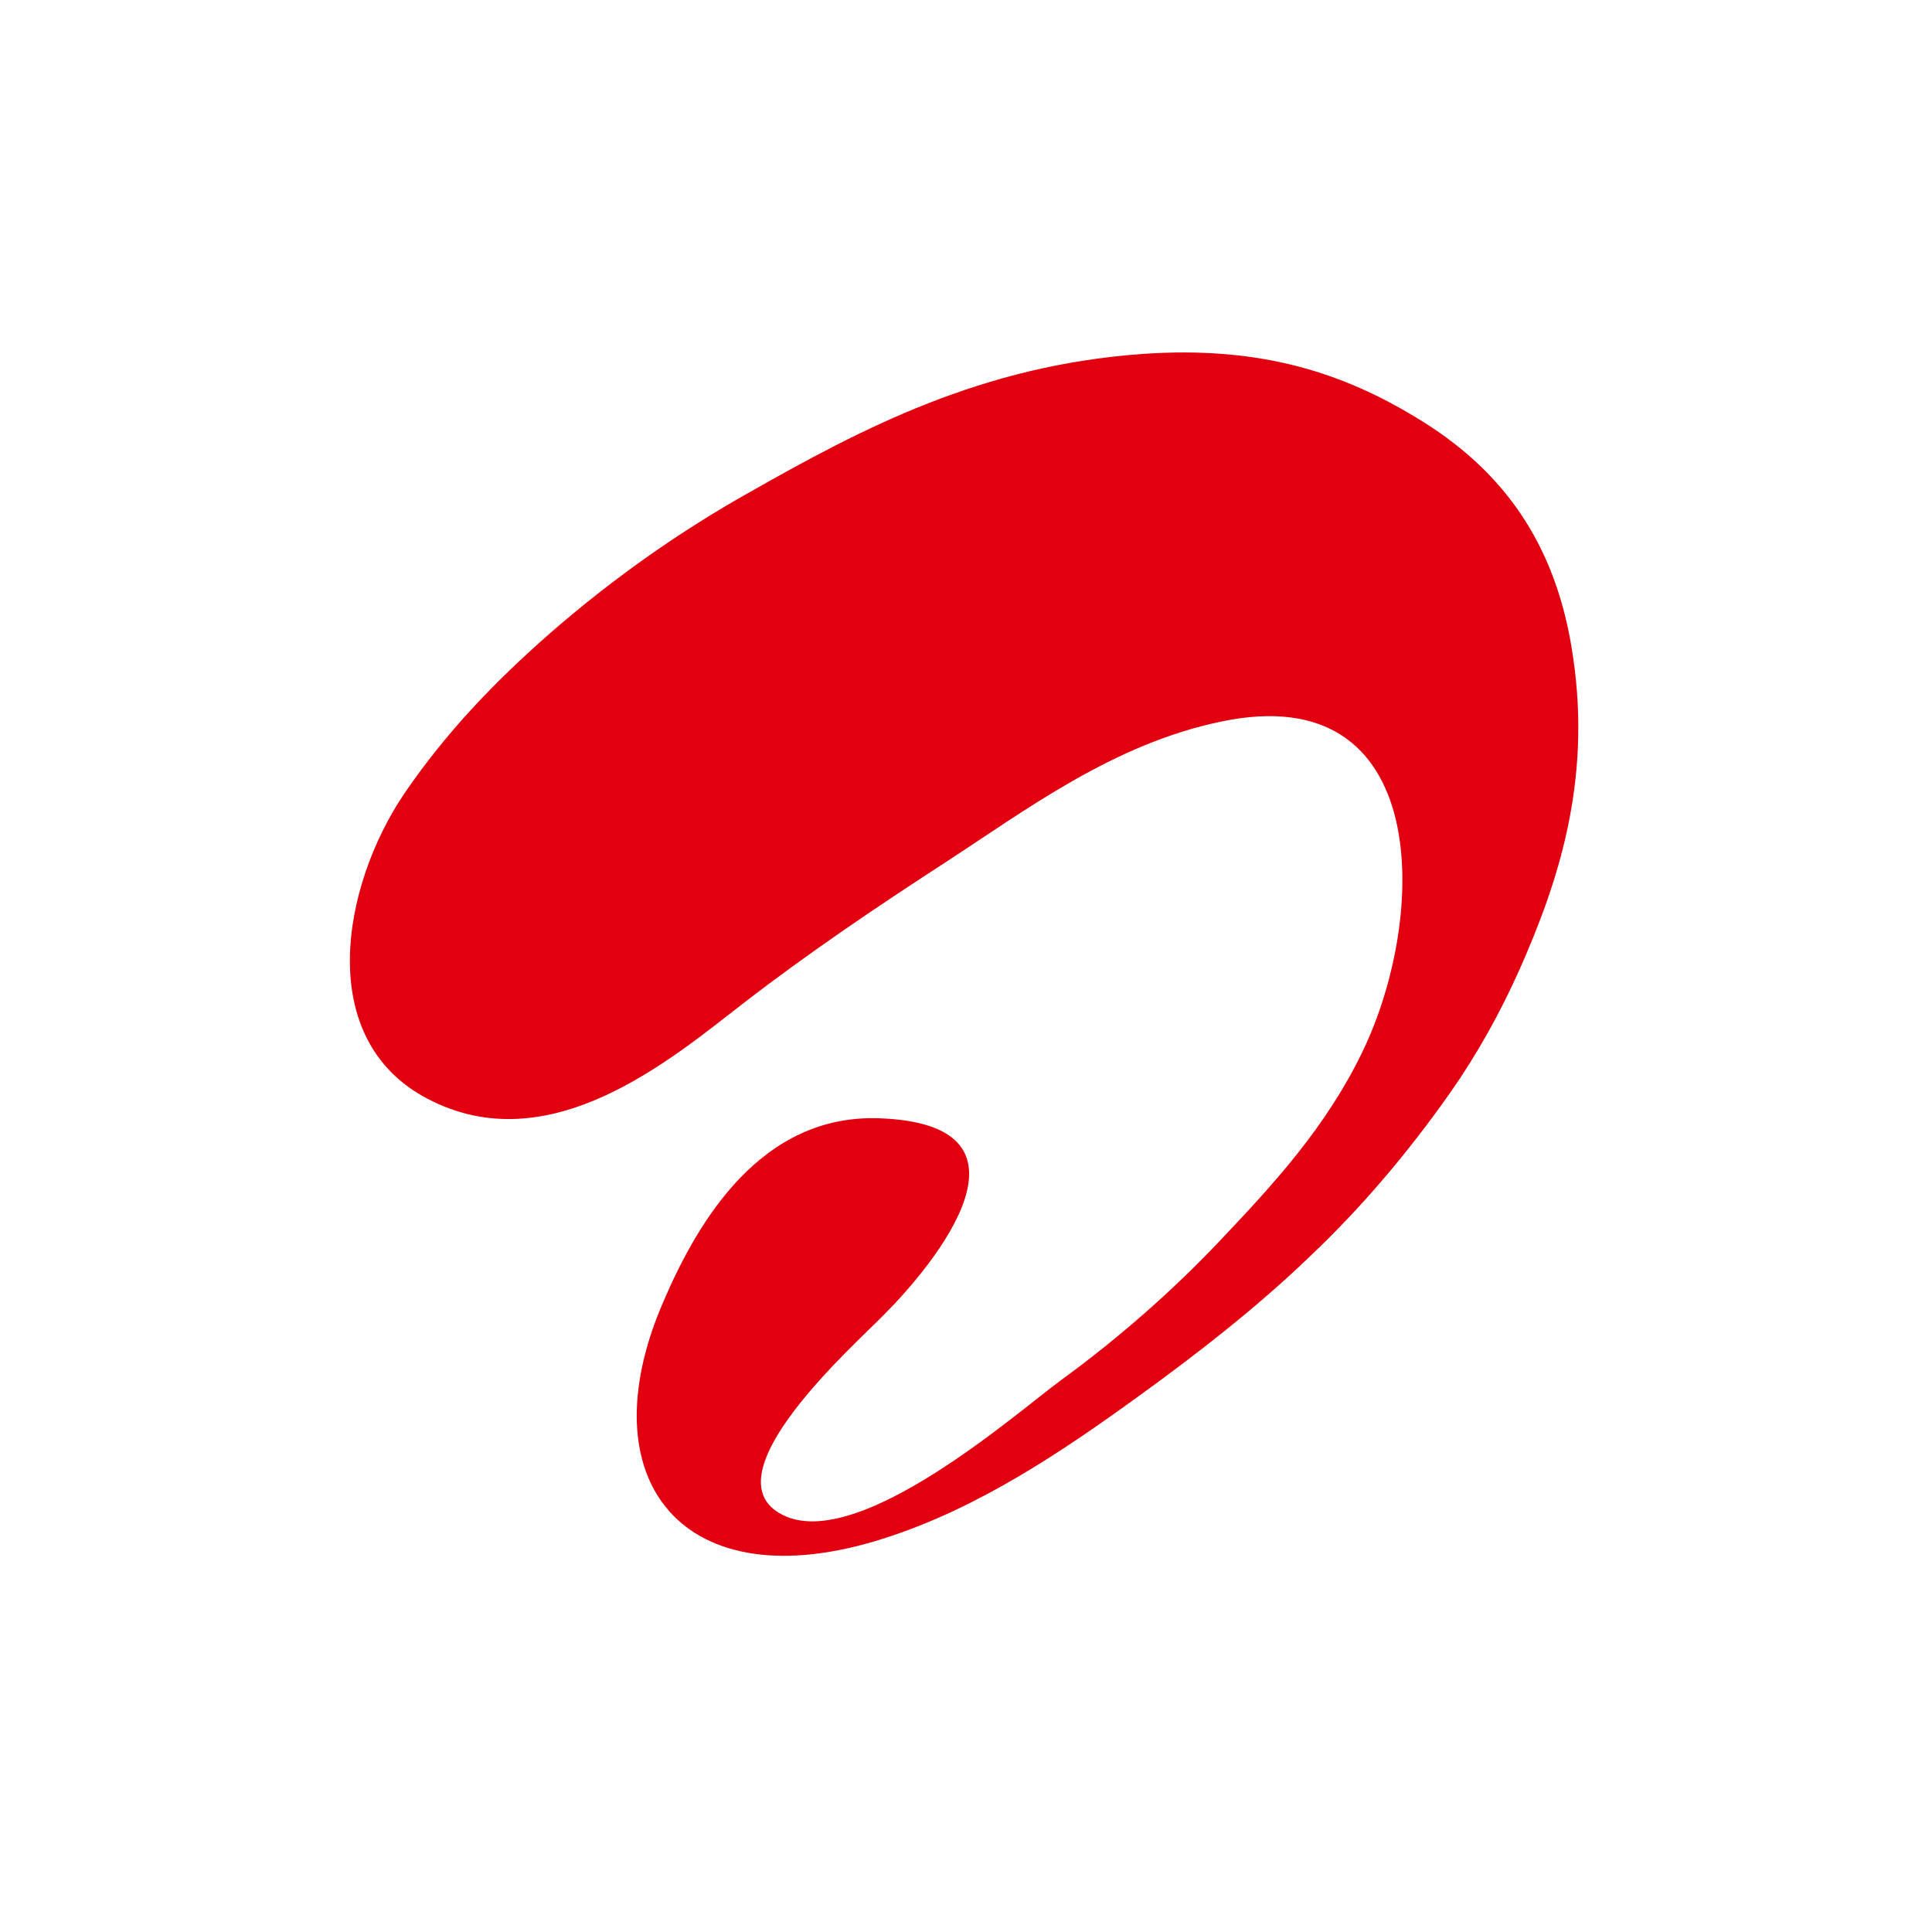 <svg xmlns="http://www.w3.org/2000/svg" xmlns:xlink="http://www.w3.org/1999/xlink" version="1.1" width="64" height="64" viewBox="0 0 1000 1000" xml:space="preserve">
<desc>Created with Fabric.js 3.5.0</desc>
<defs>
</defs>
<rect x="0" y="0" width="100%" height="100%" fill="#ffffff" opacity="0"/>
<g transform="matrix(5.02 0 0 5.02 500 500)" id="629671">
<g style="" vector-effect="non-scaling-stroke">
		<g transform="matrix(1 0 0 1 0 0.1)" id="logosandtypes_com">
<path style="stroke: none; stroke-width: 1; stroke-dasharray: none; stroke-linecap: butt; stroke-dashoffset: 0; stroke-linejoin: miter; stroke-miterlimit: 4; is-custom-font: none; font-file-url: none; fill: none; fill-rule: nonzero; opacity: 1;" transform=" translate(-75, -75.2)" d="M 0 0.2 h 150 v 150 H 0 V 0.2 z" stroke-linecap="round"/>
</g>
		<g transform="matrix(1 0 0 1 -0.197 -1.223)" id="logosandtypes_com">
<path style="stroke: none; stroke-width: 1; stroke-dasharray: none; stroke-linecap: butt; stroke-dashoffset: 0; stroke-linejoin: miter; stroke-miterlimit: 4; is-custom-font: none; font-file-url: none; fill: rgb(226,0,16); fill-rule: nonzero; opacity: 1;" transform=" translate(-74.803, -73.877)" d="M 93.1 12 c -16.5 1.2 -28.7 7.6 -40.5 14.3 c -7.3 4.1 -14.2 9 -20.5 14.5 c -5.7 5 -10.7 10.2 -15 16.5 c -6.5 9.6 -9.3 25.4 2.4 31.5 c 12.6 6.6 25.1 -4.1 32.6 -9.9 c 6.6 -5.1 13.7 -9.9 20.8 -14.5 c 8.3 -5.4 17.3 -12.2 28.4 -14.5 c 21.8 -4.6 21.4 20.1 14.5 34.2 c -3.7 7.6 -9 13.4 -14.5 19.2 c -5 5.3 -10.6 10.2 -16.5 14.5 c -4.5 3.3 -20.9 17.8 -28.7 13.9 c -8 -4 7.7 -17.8 10.4 -20.6 c 5.2 -5.2 17.2 -19.7 -0.5 -20.3 c -12.1 -0.4 -18.6 10.5 -22.2 18.9 c -8 18.4 2 31.1 22.8 24.4 c 9.7 -3.1 18.4 -9 26 -14.5 c 6.1 -4.4 12.4 -9.3 17.8 -14.5 c 5.4 -5.1 10.2 -10.8 14.5 -16.9 c 2.8 -4 5.2 -8.3 7.2 -12.8 c 3.9 -8.8 7.4 -19.2 5.5 -32.1 c -1.7 -12 -7.5 -19.5 -16.1 -24.7 c -7.4 -4.5 -15.9 -7.5 -28.4 -6.6 z" stroke-linecap="round"/>
</g>
</g>
</g>
</svg>